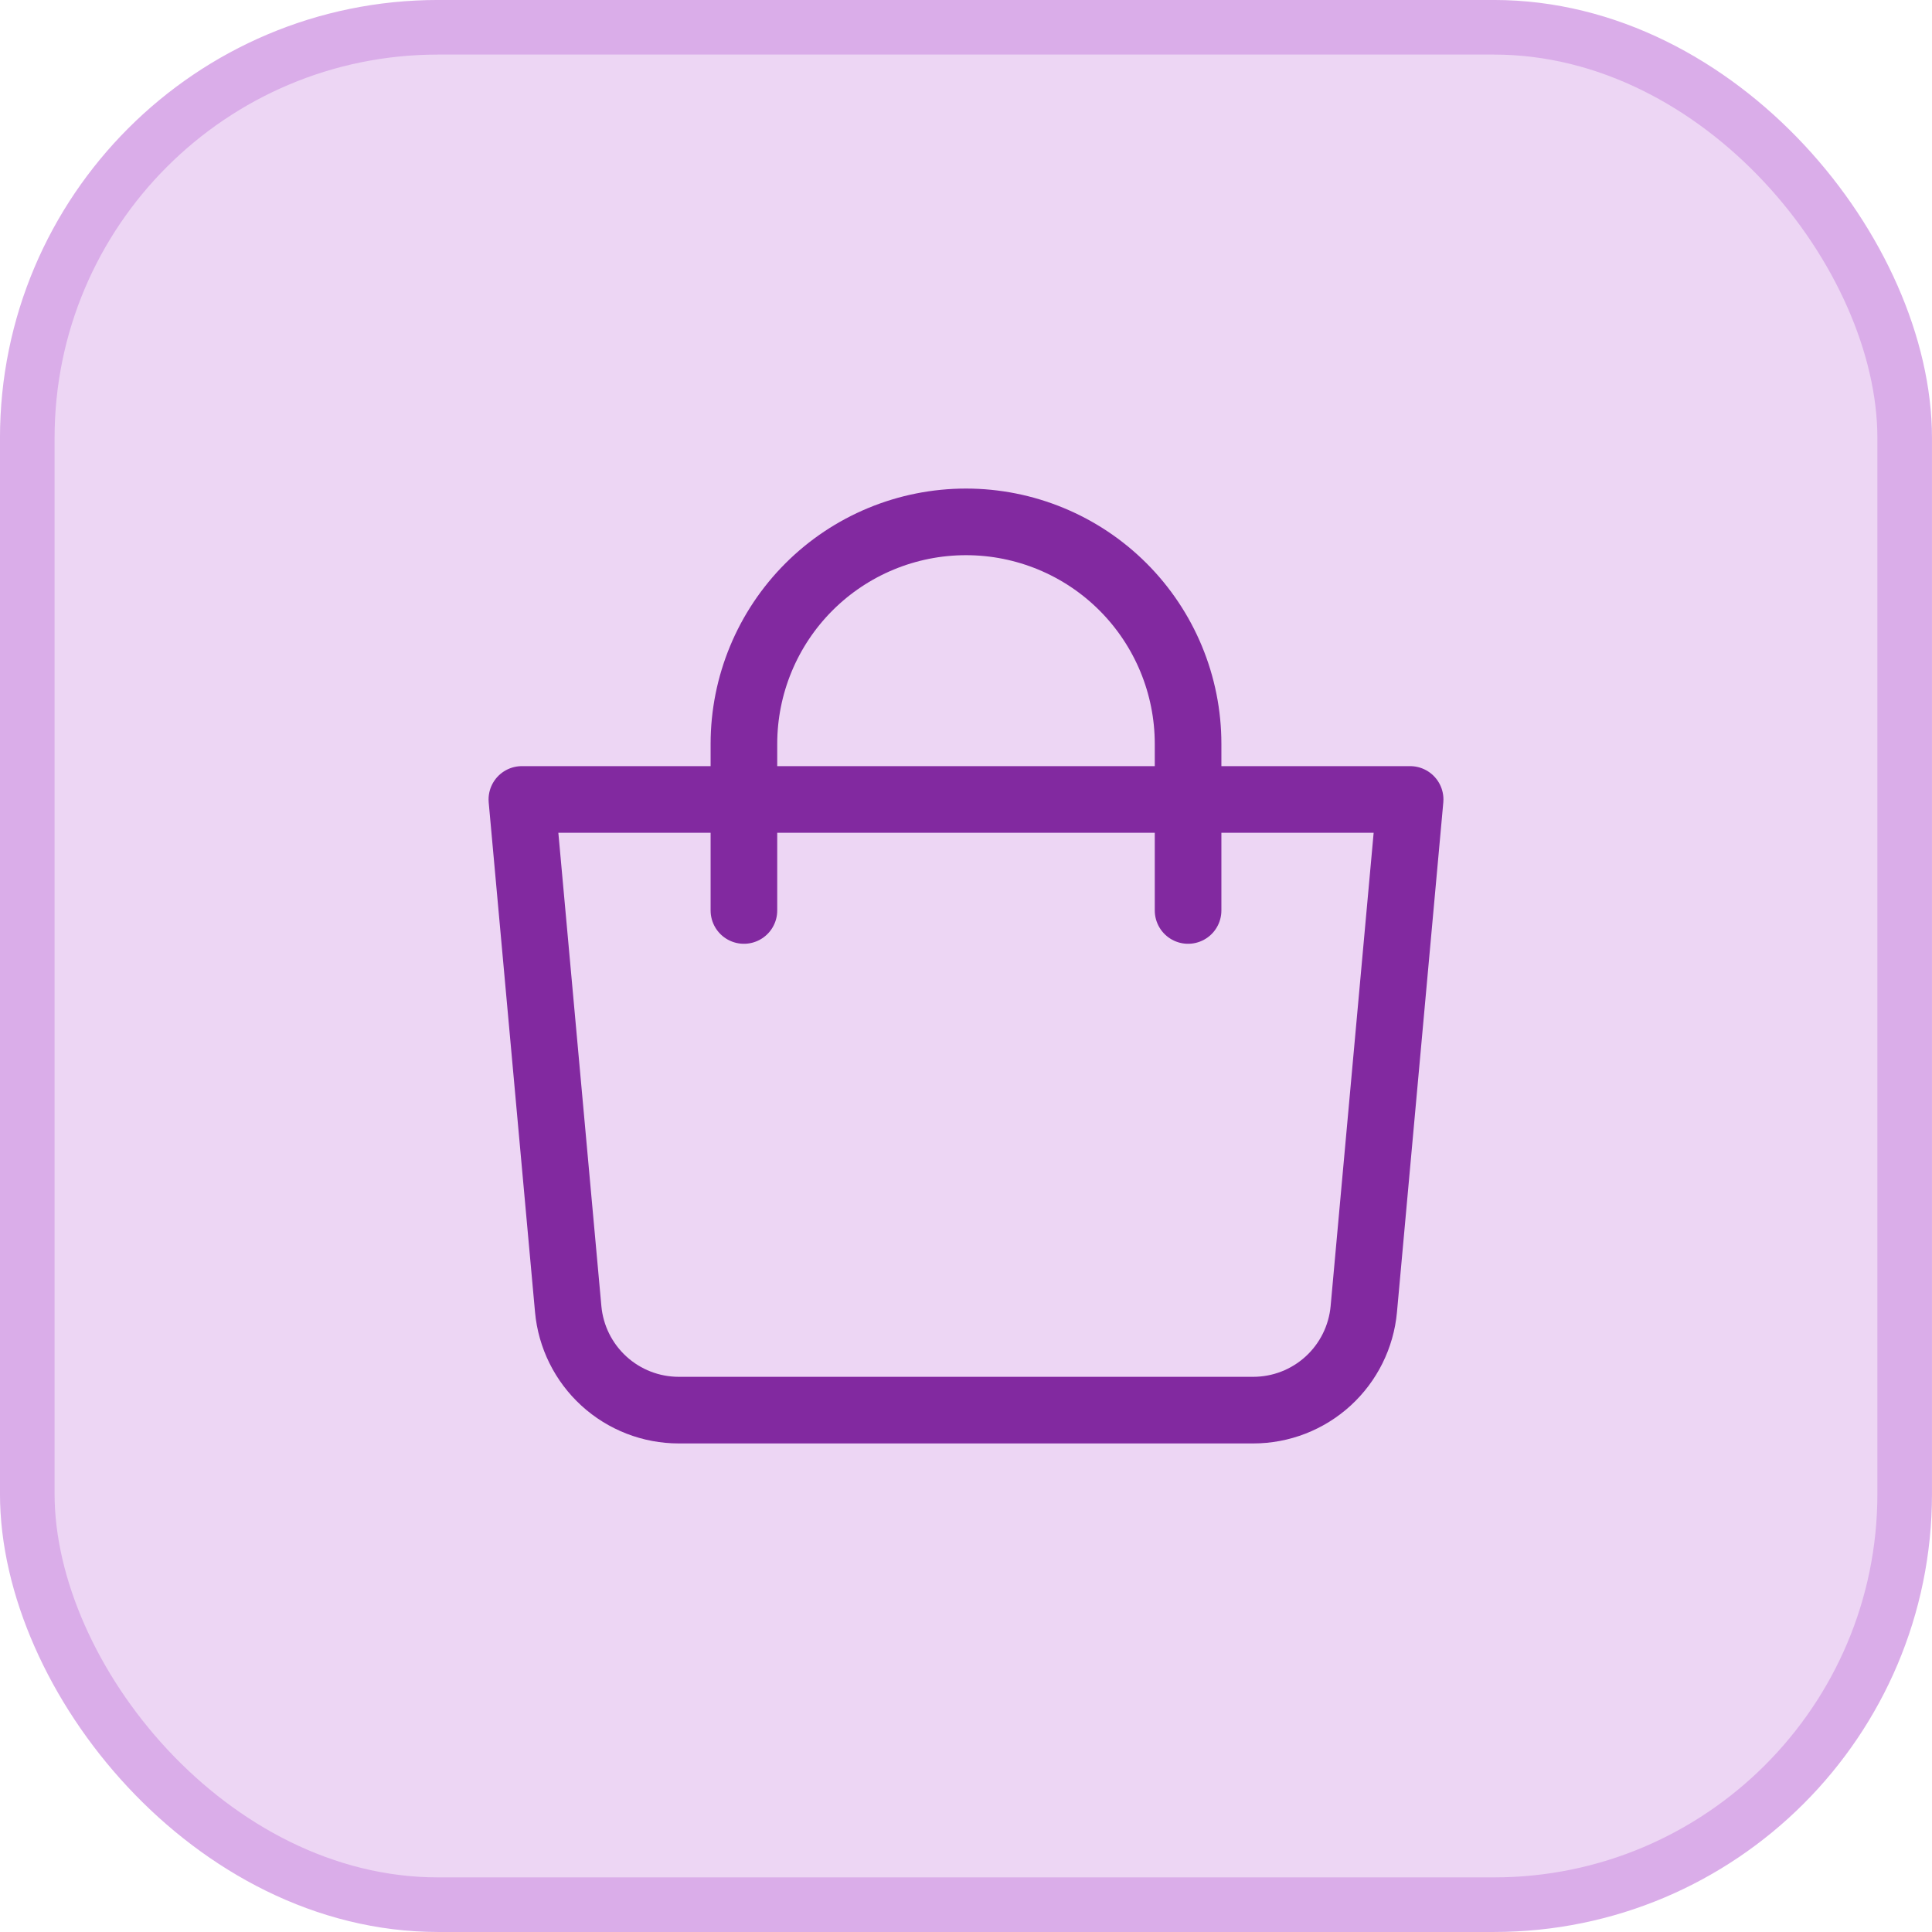 <svg width="58" height="58" viewBox="0 0 58 58" fill="none" xmlns="http://www.w3.org/2000/svg">
<rect x="0.819" y="0.819" width="56.361" height="56.361" rx="12.331" fill="#EDD6F4"/>
<rect x="0.819" y="0.819" width="56.361" height="56.361" rx="12.331" stroke="#DAADE9" stroke-width="1.639"/>
<path d="M15.667 24H42.333L40.942 39.302C40.866 40.13 40.484 40.9 39.87 41.461C39.256 42.022 38.455 42.333 37.623 42.333H20.377C19.545 42.333 18.744 42.022 18.13 41.461C17.516 40.9 17.134 40.13 17.058 39.302L15.667 24Z" stroke="#8229A0" stroke-width="2" stroke-linejoin="round"/>
<path d="M22.333 27.333V22.333C22.333 20.565 23.036 18.869 24.286 17.619C25.536 16.369 27.232 15.667 29 15.667C30.768 15.667 32.464 16.369 33.714 17.619C34.964 18.869 35.667 20.565 35.667 22.333V27.333" stroke="#8229A0" stroke-width="2" stroke-linecap="round"/>
</svg>
